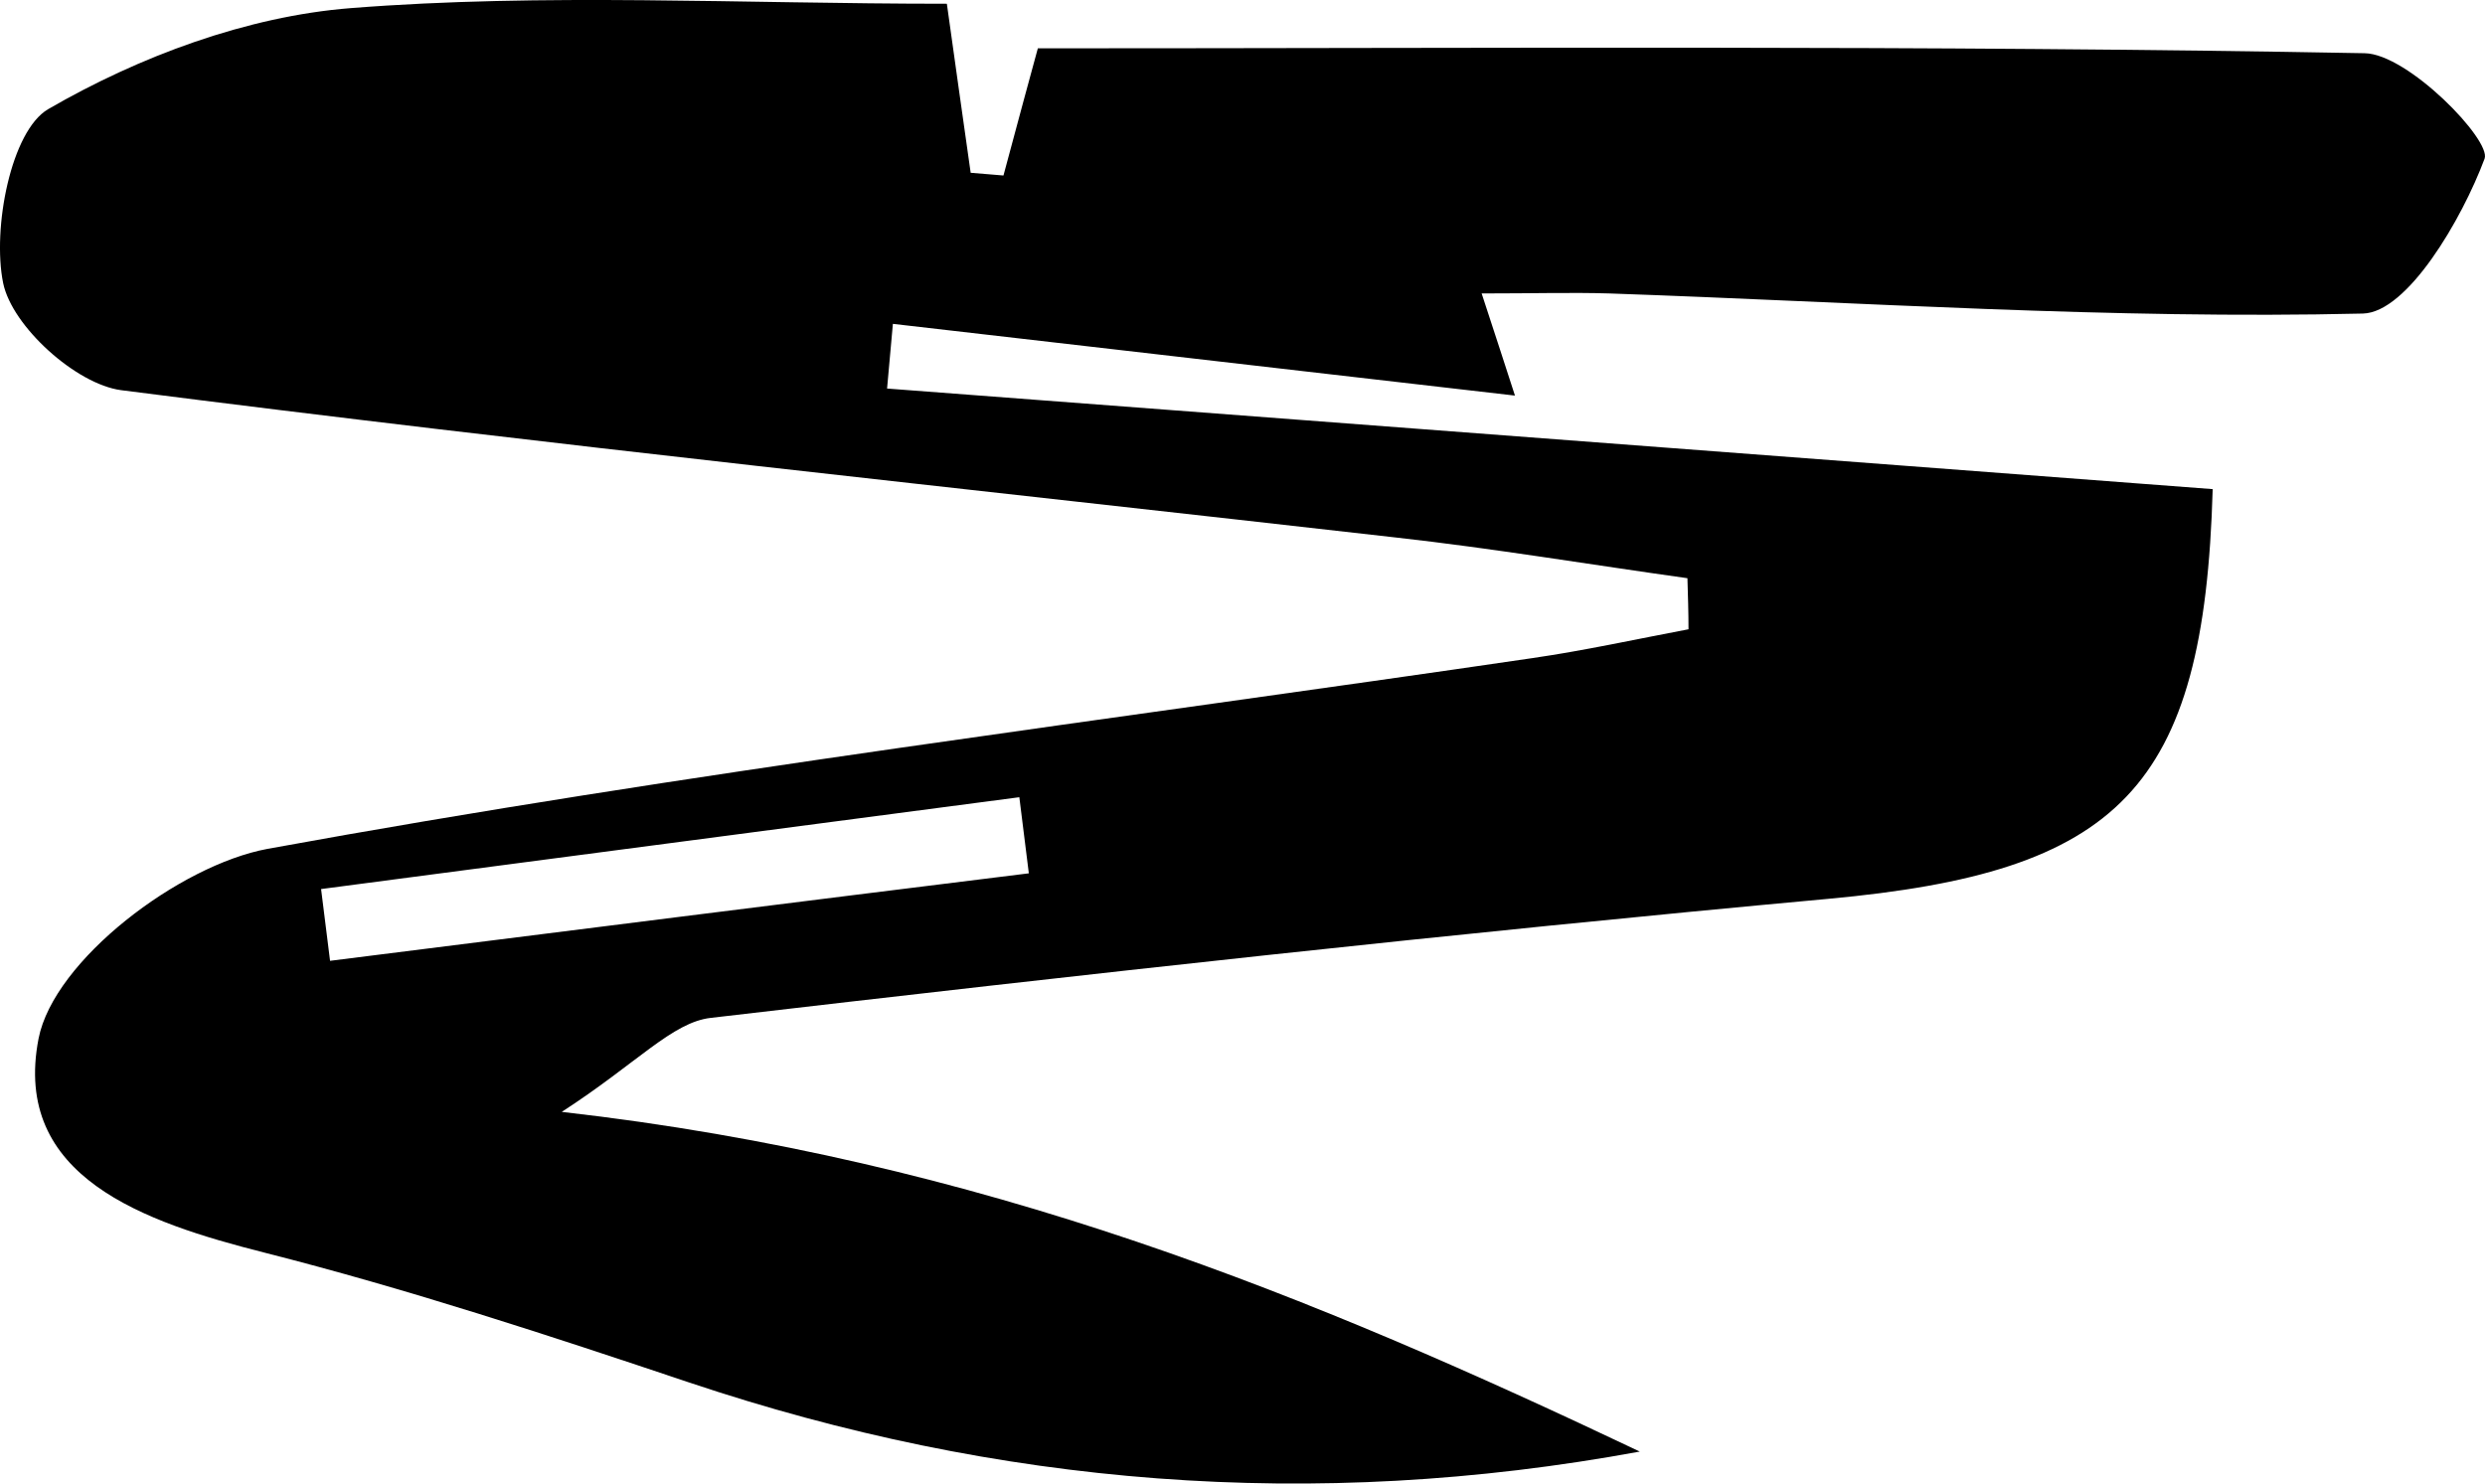 <?xml version="1.0" encoding="UTF-8"?> <svg xmlns="http://www.w3.org/2000/svg" width="67" height="40" viewBox="0 0 67 40" fill="none"> <path d="M59.658 13.187C59.43 21.305 57.12 23.517 49.29 24.235C39.235 25.158 29.194 26.272 19.168 27.444C18.127 27.561 17.185 28.66 15.146 29.979C26.499 31.269 35.413 34.961 44.212 39.138C35.384 40.764 26.898 40.061 18.583 37.276C14.789 36.002 10.996 34.756 7.13 33.774C3.893 32.954 0.313 31.738 1.04 28.001C1.454 25.891 4.834 23.327 7.216 22.887C18.526 20.821 29.936 19.414 41.317 17.744C42.729 17.539 44.127 17.231 45.525 16.967C45.525 16.513 45.51 16.059 45.496 15.59C42.872 15.223 40.248 14.784 37.623 14.491C26.171 13.187 14.704 11.985 3.265 10.52C2.053 10.359 0.327 8.805 0.085 7.633C-0.215 6.153 0.299 3.53 1.297 2.944C3.75 1.523 6.66 0.438 9.455 0.219C14.661 -0.192 19.924 0.101 25.529 0.101C25.743 1.64 25.957 3.149 26.171 4.659C26.47 4.688 26.755 4.702 27.055 4.732C27.426 3.34 27.811 1.933 27.982 1.303C40.119 1.303 51.943 1.215 63.752 1.435C64.921 1.449 67.175 3.779 66.989 4.278C66.376 5.919 64.907 8.424 63.709 8.454C56.949 8.615 50.16 8.146 43.385 7.912C42.373 7.882 41.36 7.912 39.948 7.912C40.319 9.04 40.604 9.919 40.846 10.666C35.256 10.022 29.665 9.377 24.074 8.732C24.017 9.318 23.974 9.89 23.917 10.476C35.684 11.37 47.464 12.264 59.644 13.187H59.658ZM8.657 23.971L8.899 25.906C15.174 25.114 21.464 24.323 27.739 23.547C27.654 22.858 27.568 22.184 27.483 21.495C21.207 22.316 14.932 23.151 8.657 23.971Z" fill="black"></path> </svg> 